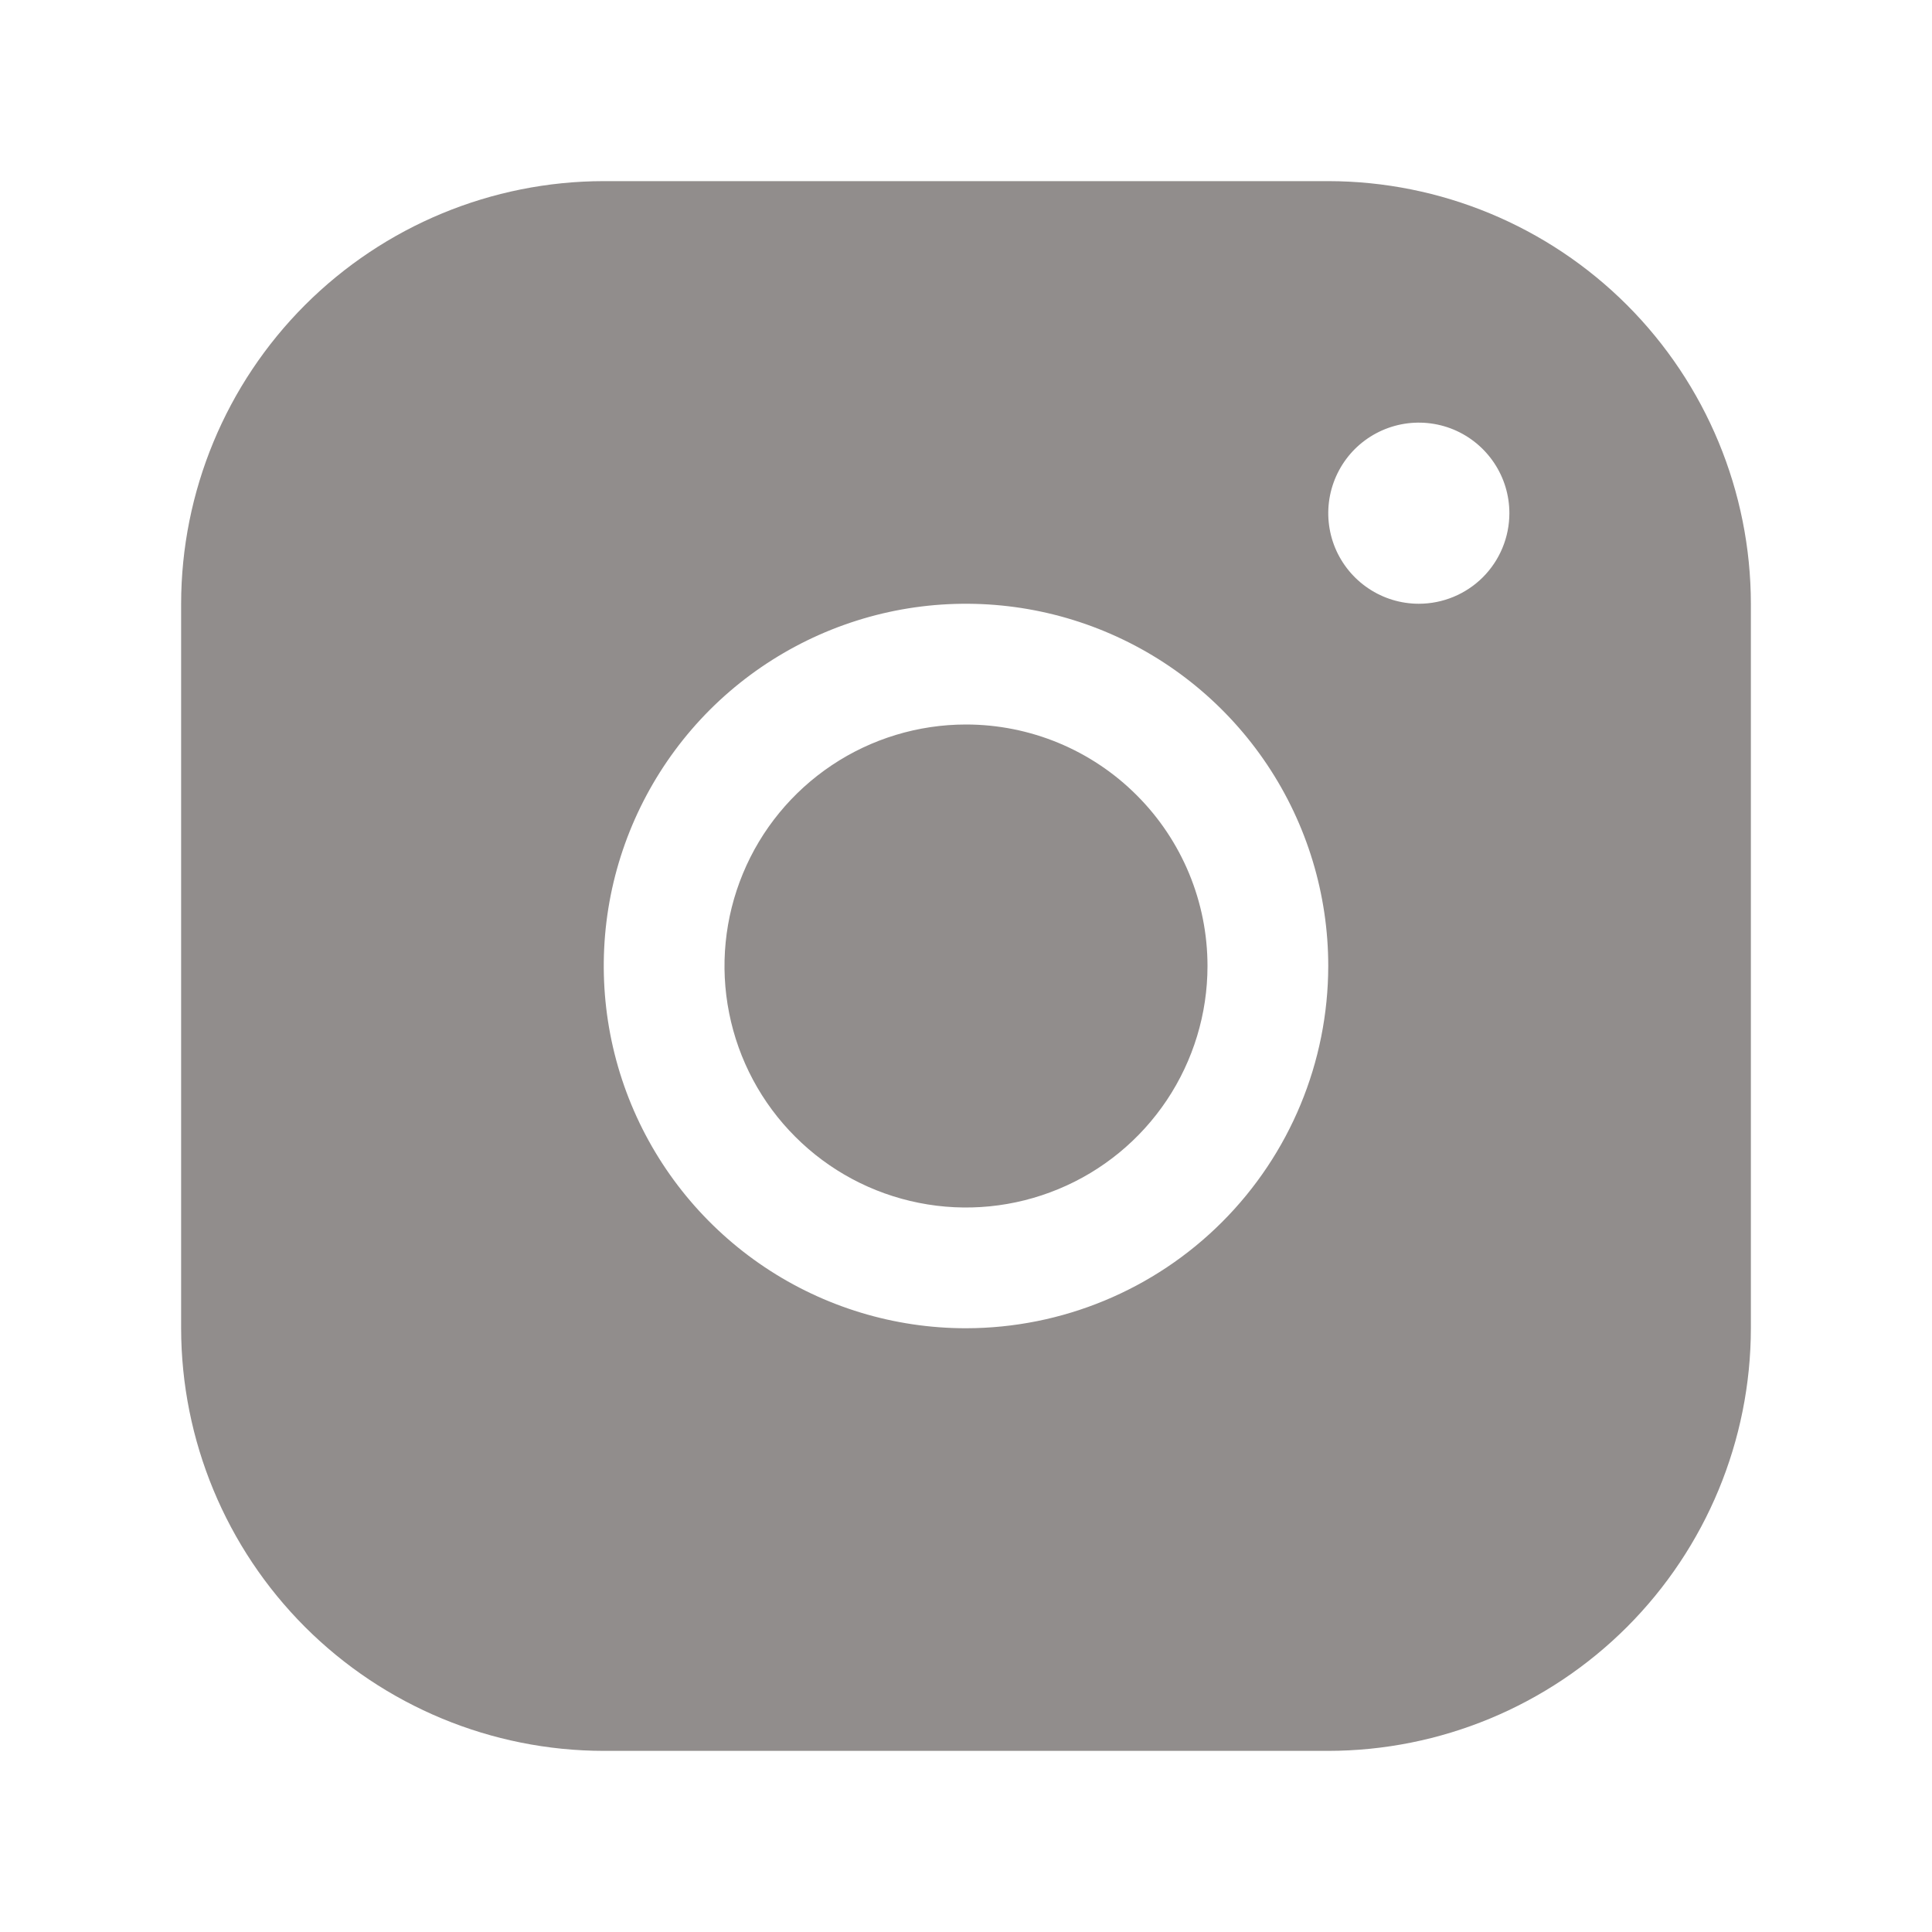 <svg width="32" height="32" viewBox="0 0 32 32" fill="none" xmlns="http://www.w3.org/2000/svg">
<path d="M22 3H10C8.144 3.002 6.365 3.74 5.052 5.052C3.74 6.365 3.002 8.144 3 10V22C3.002 23.856 3.74 25.635 5.052 26.948C6.365 28.26 8.144 28.998 10 29H22C23.856 28.998 25.635 28.26 26.948 26.948C28.26 25.635 28.998 23.856 29 22V10C28.998 8.144 28.26 6.365 26.948 5.052C25.635 3.74 23.856 3.002 22 3ZM16 22C14.813 22 13.653 21.648 12.667 20.989C11.68 20.329 10.911 19.392 10.457 18.296C10.003 17.2 9.884 15.993 10.115 14.829C10.347 13.666 10.918 12.597 11.757 11.757C12.597 10.918 13.666 10.347 14.829 10.115C15.993 9.884 17.2 10.003 18.296 10.457C19.392 10.911 20.329 11.68 20.989 12.667C21.648 13.653 22 14.813 22 16C21.998 17.591 21.366 19.116 20.241 20.241C19.116 21.366 17.591 21.998 16 22ZM23.5 10C23.203 10 22.913 9.912 22.667 9.747C22.42 9.582 22.228 9.348 22.114 9.074C22.001 8.8 21.971 8.498 22.029 8.207C22.087 7.916 22.23 7.649 22.439 7.439C22.649 7.23 22.916 7.087 23.207 7.029C23.498 6.971 23.8 7.001 24.074 7.114C24.348 7.228 24.582 7.42 24.747 7.667C24.912 7.913 25 8.203 25 8.5C25 8.898 24.842 9.279 24.561 9.561C24.279 9.842 23.898 10 23.5 10ZM20 16C20 16.791 19.765 17.564 19.326 18.222C18.886 18.88 18.262 19.393 17.531 19.695C16.8 19.998 15.996 20.078 15.22 19.923C14.444 19.769 13.731 19.388 13.172 18.828C12.612 18.269 12.231 17.556 12.077 16.78C11.922 16.004 12.002 15.2 12.305 14.469C12.607 13.738 13.12 13.114 13.778 12.674C14.435 12.235 15.209 12 16 12C17.061 12 18.078 12.421 18.828 13.172C19.579 13.922 20 14.939 20 16Z" fill="#918D8C"/>
</svg>
